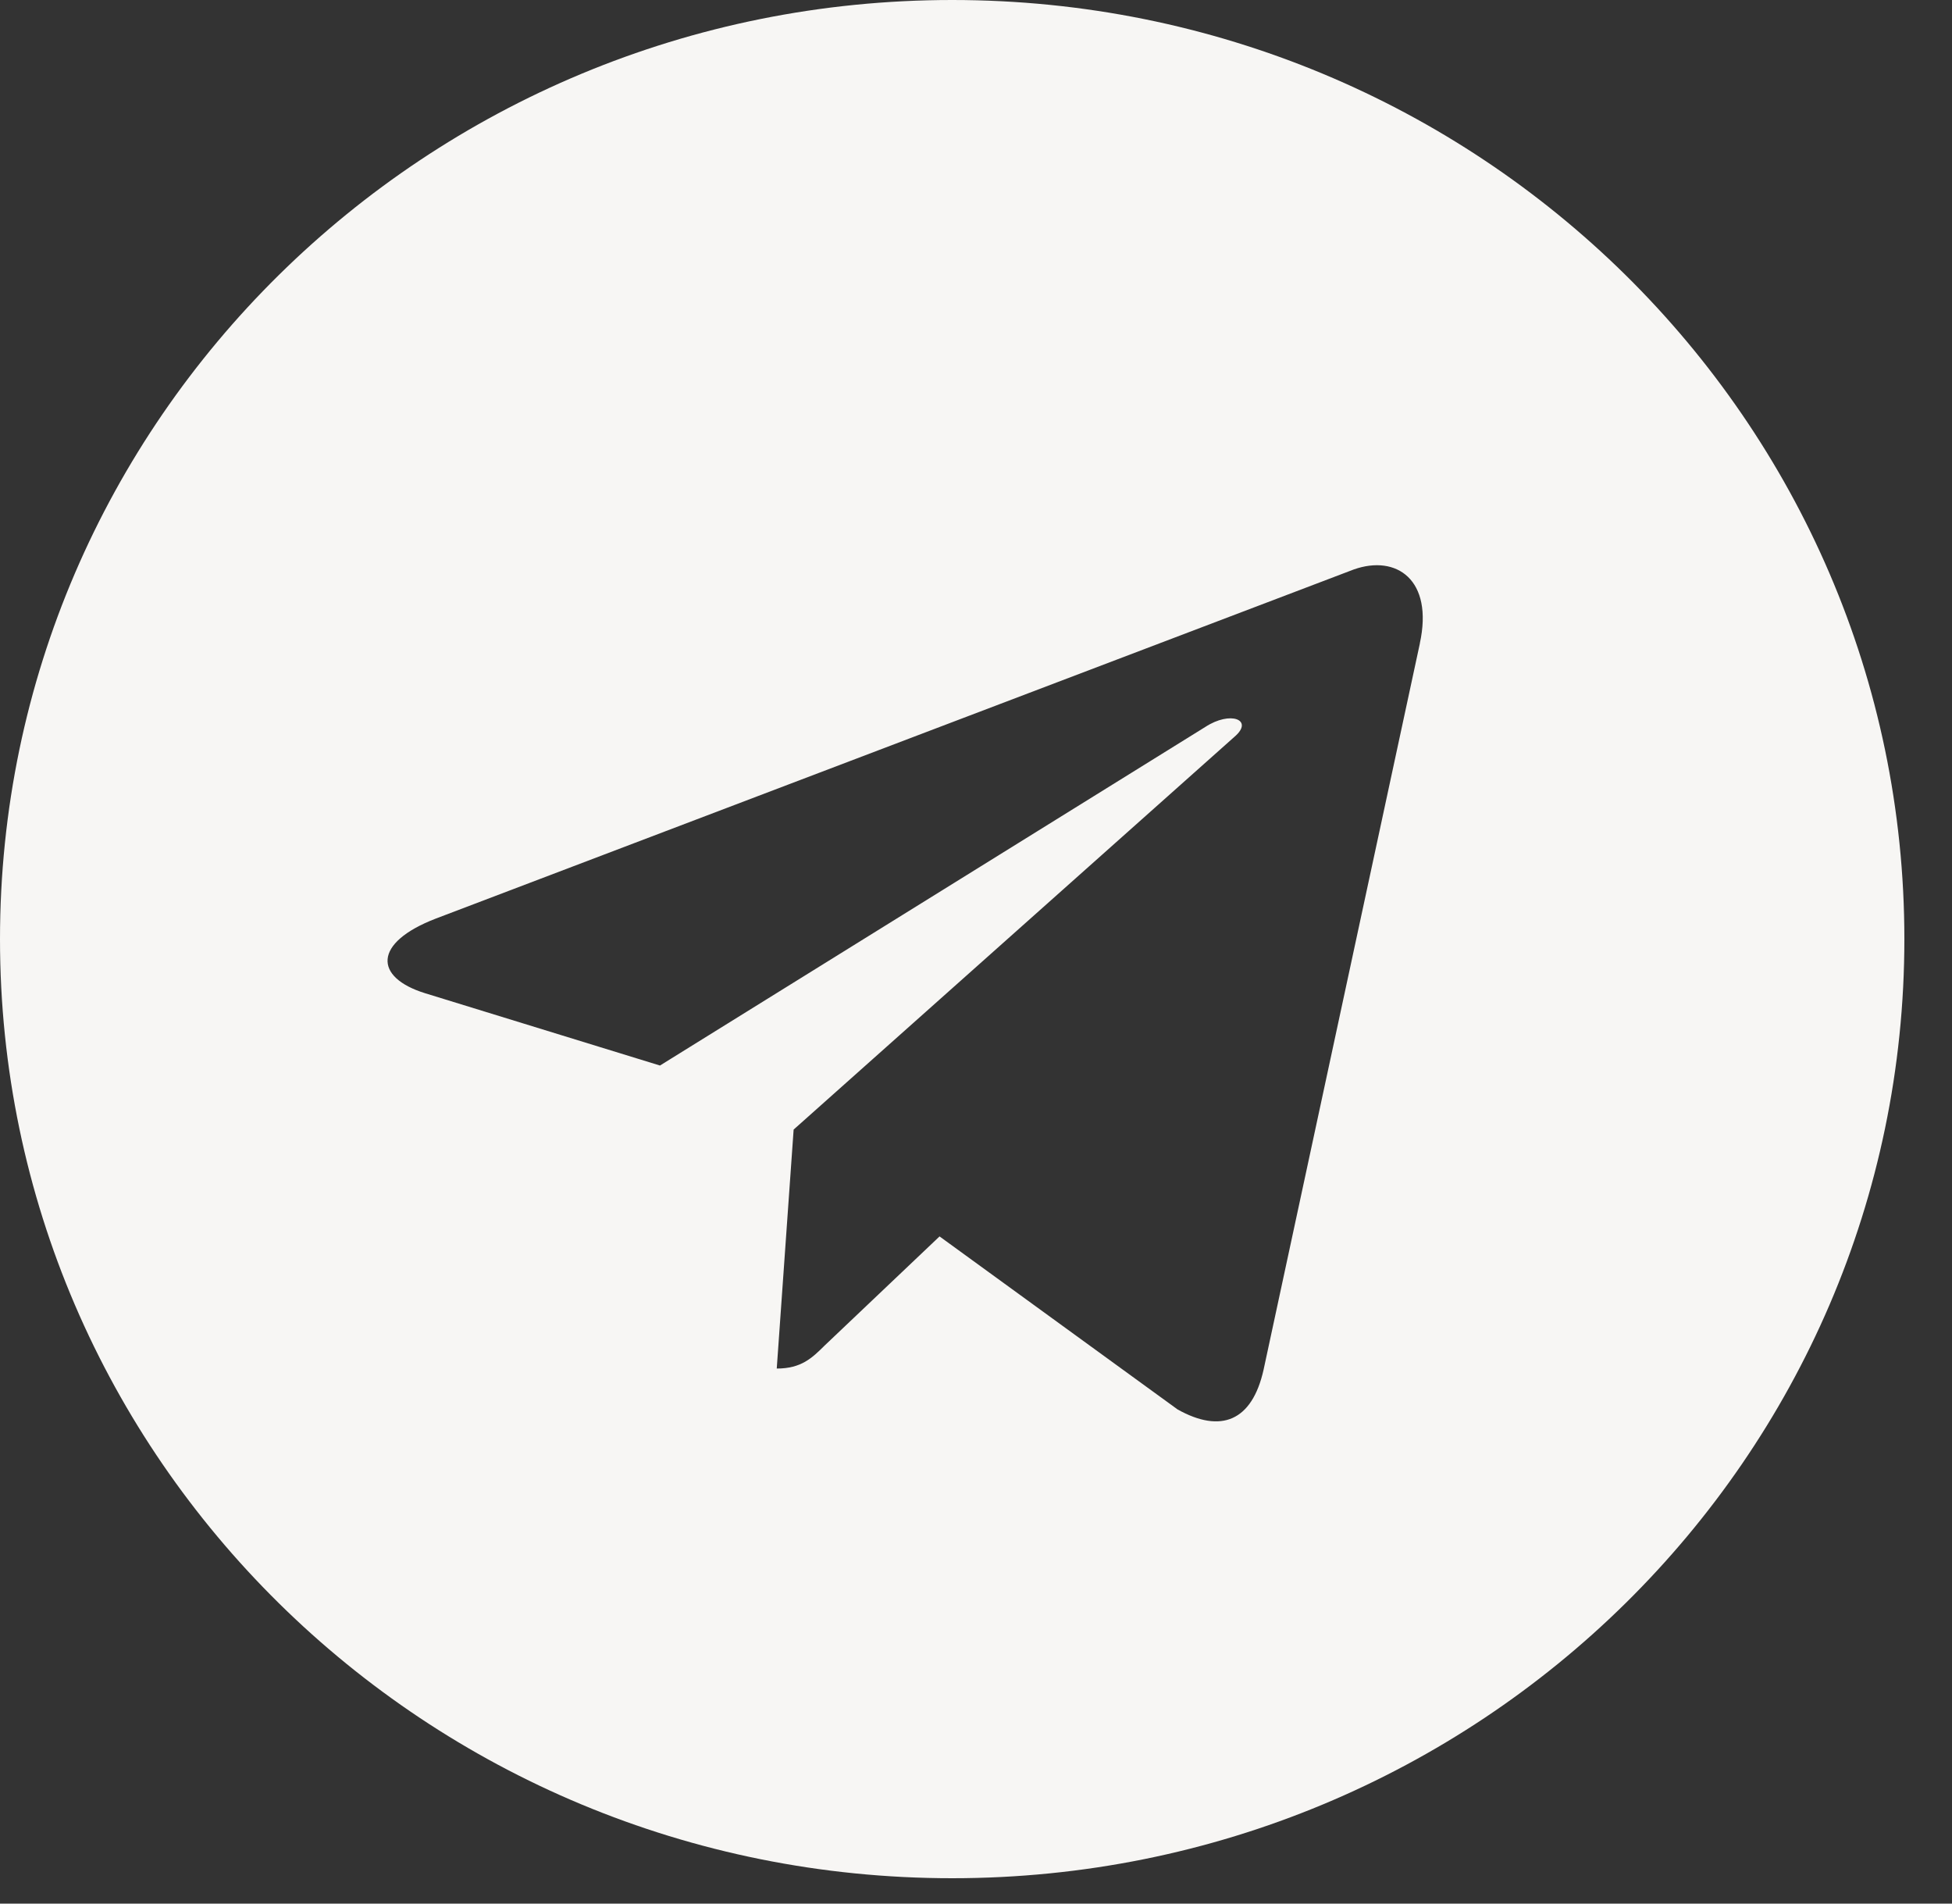 <?xml version="1.0" encoding="UTF-8"?> <svg xmlns="http://www.w3.org/2000/svg" width="40" height="39" viewBox="0 0 40 39" fill="none"><rect x="0" y="0" width="40" height="39" fill="#333333" stroke="none"/><path d="M19.512 0C8.733 0 0 8.612 0 19.24C0 29.868 8.734 38.48 19.512 38.48C30.292 38.48 39.024 29.868 39.024 19.24C39.024 8.612 30.291 0 19.512 0ZM29.096 13.181L25.893 28.062C25.657 29.117 25.02 29.372 24.131 28.876L19.253 25.331L16.9 27.565C16.641 27.821 16.421 28.038 15.917 28.038L16.263 23.142L25.303 15.089C25.697 14.748 25.216 14.554 24.696 14.895L13.524 21.83L8.709 20.348C7.663 20.023 7.639 19.317 8.929 18.82L27.741 11.667C28.615 11.357 29.378 11.877 29.095 13.18L29.096 13.181Z" fill="#F7F6F4"></path></svg> 